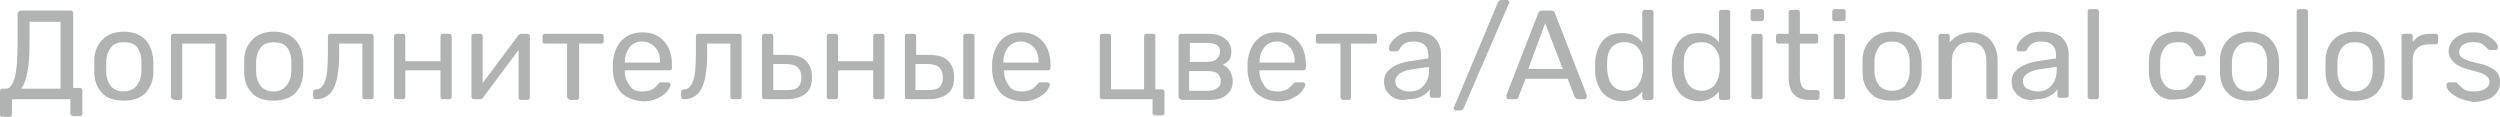 <?xml version="1.0" encoding="UTF-8"?> <!-- Generator: Adobe Illustrator 18.0.0, SVG Export Plug-In . SVG Version: 6.00 Build 0) --> <svg xmlns="http://www.w3.org/2000/svg" xmlns:xlink="http://www.w3.org/1999/xlink" id="Слой_1" x="0px" y="0px" viewBox="0 0 355.3 16.6" xml:space="preserve"> <g> <g> <path fill="#B1B3B3" d="M0.1,16.5C0,16.5,0,16.4,0,16.2V13c0-0.1,0-0.2,0.1-0.3c0.1-0.1,0.2-0.1,0.3-0.1h0.4c0.6,0,1-0.5,1.3-1.6 c0.3-1.1,0.4-2.8,0.4-5.1V2c0-0.1,0-0.2,0.1-0.3S2.8,1.5,3,1.5h7c0.1,0,0.2,0,0.3,0.1c0.1,0.1,0.1,0.2,0.1,0.3v10.6h0.9 c0.1,0,0.2,0,0.3,0.1s0.1,0.2,0.1,0.3v3.2c0,0.1,0,0.2-0.1,0.3s-0.2,0.1-0.3,0.1h-0.8c-0.1,0-0.2,0-0.3-0.1S10,16.4,10,16.2v-2.1 H1.7v2.1c0,0.1,0,0.2-0.1,0.3c-0.1,0.1-0.2,0.1-0.3,0.1H0.4C0.3,16.6,0.2,16.6,0.1,16.5z M8.6,12.6V3.1H4.2v3 c0,1.7-0.1,3.1-0.3,4.1c-0.2,1.1-0.5,1.9-0.9,2.4H8.6z"></path> <path fill="#B1B3B3" d="M14.5,13.2c-0.7-0.7-1.1-1.7-1.1-3l0-0.8l0-0.8c0-1.2,0.4-2.2,1.2-3c0.7-0.7,1.7-1.1,3-1.1s2.3,0.4,3,1.1 c0.7,0.7,1.1,1.7,1.2,3c0,0.3,0,0.5,0,0.8s0,0.5,0,0.8c0,1.2-0.4,2.2-1.1,3c-0.7,0.7-1.7,1.1-3.1,1.1C16.3,14.3,15.2,14,14.5,13.2 z M19.4,12.2c0.4-0.5,0.7-1.2,0.7-2.1c0-0.1,0-0.3,0-0.7s0-0.6,0-0.7c0-0.9-0.3-1.6-0.7-2.1C19,6.2,18.4,6,17.6,6 s-1.4,0.2-1.8,0.7c-0.4,0.5-0.7,1.2-0.7,2.1l0,0.7l0,0.7c0,0.9,0.3,1.6,0.7,2.1c0.5,0.5,1.1,0.7,1.8,0.7S19,12.7,19.4,12.2z"></path> <path fill="#B1B3B3" d="M24.4,14c-0.1-0.1-0.1-0.2-0.1-0.3V5.2c0-0.1,0-0.2,0.1-0.3s0.2-0.1,0.3-0.1h7.1c0.1,0,0.2,0,0.3,0.1 c0.1,0.1,0.1,0.2,0.1,0.3v8.5c0,0.1,0,0.2-0.1,0.3c-0.1,0.1-0.2,0.1-0.3,0.1H31c-0.1,0-0.2,0-0.3-0.1c-0.1-0.1-0.1-0.2-0.1-0.3 V6.2h-4.7v7.6c0,0.1,0,0.2-0.1,0.3c-0.1,0.1-0.2,0.1-0.3,0.1h-0.8C24.6,14.1,24.5,14.1,24.4,14z"></path> <path fill="#B1B3B3" d="M35.8,13.2c-0.7-0.7-1.1-1.7-1.1-3l0-0.8l0-0.8c0-1.2,0.4-2.2,1.2-3c0.7-0.7,1.7-1.1,3-1.1s2.3,0.4,3,1.1 c0.7,0.7,1.1,1.7,1.2,3c0,0.3,0,0.5,0,0.8s0,0.5,0,0.8c0,1.2-0.4,2.2-1.1,3c-0.7,0.7-1.7,1.1-3.1,1.1C37.6,14.3,36.5,14,35.8,13.2 z M40.7,12.2c0.4-0.5,0.7-1.2,0.7-2.1c0-0.1,0-0.3,0-0.7s0-0.6,0-0.7c0-0.9-0.3-1.6-0.7-2.1C40.3,6.2,39.6,6,38.9,6 s-1.4,0.2-1.8,0.7c-0.4,0.5-0.7,1.2-0.7,2.1l0,0.7l0,0.7c0,0.9,0.3,1.6,0.7,2.1c0.5,0.5,1.1,0.7,1.8,0.7S40.3,12.7,40.7,12.2z"></path> <path fill="#B1B3B3" d="M44.6,14c-0.1-0.1-0.1-0.2-0.1-0.3v-0.6c0-0.1,0-0.2,0.1-0.3c0.1-0.1,0.2-0.1,0.3-0.1c0.6,0,1-0.4,1.3-1.2 s0.4-2.1,0.4-4V5.2c0-0.1,0-0.2,0.1-0.3s0.2-0.1,0.3-0.1h5.7c0.1,0,0.2,0,0.3,0.1C53,5,53.1,5.1,53.1,5.2v8.5c0,0.1,0,0.2-0.1,0.3 s-0.2,0.1-0.3,0.1h-0.8c-0.1,0-0.2,0-0.3-0.1c-0.1-0.1-0.1-0.2-0.1-0.3V6.2h-3.3v1.5c0,2.3-0.3,3.9-0.8,4.9 c-0.5,1-1.4,1.5-2.5,1.5C44.8,14.1,44.7,14.1,44.6,14z"></path> <path fill="#B1B3B3" d="M56.1,14C56,14,56,13.9,56,13.7V5.2c0-0.1,0-0.2,0.1-0.3s0.2-0.1,0.3-0.1h0.8c0.1,0,0.2,0,0.3,0.1 c0.1,0.1,0.1,0.2,0.1,0.3v3.5h5V5.2c0-0.1,0-0.2,0.1-0.3c0.1-0.1,0.2-0.1,0.3-0.1h0.8c0.1,0,0.2,0,0.3,0.1 c0.1,0.1,0.1,0.2,0.1,0.3v8.5c0,0.1,0,0.2-0.1,0.3s-0.2,0.1-0.3,0.1H63c-0.1,0-0.2,0-0.3-0.1c-0.1-0.1-0.1-0.2-0.1-0.3v-3.7h-5 v3.7c0,0.1,0,0.2-0.1,0.3c-0.1,0.1-0.2,0.1-0.3,0.1h-0.8C56.3,14.1,56.2,14.1,56.1,14z"></path> <path fill="#B1B3B3" d="M75.2,4.9c0.1,0.1,0.1,0.2,0.1,0.3v8.6c0,0.1,0,0.2-0.1,0.3c-0.1,0.1-0.2,0.1-0.3,0.1h-0.8 c-0.1,0-0.2,0-0.3-0.1s-0.1-0.2-0.1-0.3V7.1l-5,6.7c-0.1,0.2-0.3,0.3-0.5,0.3h-0.8c-0.1,0-0.2,0-0.3-0.1s-0.1-0.2-0.1-0.3V5.2 c0-0.1,0-0.2,0.1-0.3s0.2-0.1,0.3-0.1h0.8c0.1,0,0.2,0,0.3,0.1c0.1,0.1,0.1,0.2,0.1,0.3v6.6l5-6.7c0.1-0.2,0.3-0.3,0.5-0.3H75 C75,4.8,75.1,4.8,75.2,4.9z"></path> <path fill="#B1B3B3" d="M80.7,14c-0.1-0.1-0.1-0.2-0.1-0.3V6.2h-3.1c-0.1,0-0.2,0-0.3-0.1c-0.1-0.1-0.1-0.2-0.1-0.3V5.2 c0-0.1,0-0.2,0.1-0.3c0.1-0.1,0.2-0.1,0.3-0.1h7.9c0.1,0,0.2,0,0.3,0.1c0.1,0.1,0.1,0.2,0.1,0.3v0.6c0,0.1,0,0.2-0.1,0.3 c-0.1,0.1-0.2,0.1-0.3,0.1h-3.1v7.6c0,0.1,0,0.2-0.1,0.3c-0.1,0.1-0.2,0.1-0.3,0.1H81C80.9,14.1,80.8,14.1,80.7,14z"></path> <path fill="#B1B3B3" d="M88.3,13.2c-0.7-0.8-1.1-1.8-1.2-3.1l0-0.6l0-0.6c0.1-1.3,0.5-2.3,1.2-3.1C89.1,5,90,4.6,91.3,4.6 c1.3,0,2.3,0.4,3.1,1.3s1.1,2,1.1,3.4v0.3c0,0.1,0,0.2-0.1,0.3C95.2,10,95.1,10,95,10h-6.2v0.2c0,0.8,0.3,1.4,0.7,2 c0.4,0.6,1,0.8,1.8,0.8c0.6,0,1-0.1,1.4-0.3c0.4-0.2,0.6-0.5,0.8-0.7c0.1-0.1,0.2-0.2,0.3-0.3c0.1,0,0.2,0,0.3,0h0.8 c0.1,0,0.2,0,0.3,0.1c0.1,0.1,0.1,0.1,0.1,0.2c0,0.3-0.2,0.6-0.5,1c-0.3,0.4-0.8,0.7-1.4,1c-0.6,0.3-1.3,0.4-2,0.4 C90,14.3,89.1,13.9,88.3,13.2z M93.8,8.8L93.8,8.8c0-0.9-0.2-1.6-0.7-2.1c-0.5-0.5-1.1-0.8-1.8-0.8c-0.8,0-1.4,0.3-1.8,0.8 c-0.4,0.5-0.7,1.2-0.7,2.1v0.1H93.8z"></path> <path fill="#B1B3B3" d="M96.9,14c-0.1-0.1-0.1-0.2-0.1-0.3v-0.6c0-0.1,0-0.2,0.1-0.3c0.1-0.1,0.2-0.1,0.3-0.1c0.6,0,1-0.4,1.3-1.2 s0.4-2.1,0.4-4V5.2c0-0.1,0-0.2,0.1-0.3s0.2-0.1,0.3-0.1h5.7c0.1,0,0.2,0,0.3,0.1c0.1,0.1,0.1,0.2,0.1,0.3v8.5 c0,0.1,0,0.2-0.1,0.3s-0.2,0.1-0.3,0.1h-0.8c-0.1,0-0.2,0-0.3-0.1c-0.1-0.1-0.1-0.2-0.1-0.3V6.2h-3.3v1.5c0,2.3-0.3,3.9-0.8,4.9 c-0.5,1-1.4,1.5-2.5,1.5C97.1,14.1,97,14.1,96.9,14z"></path> <path fill="#B1B3B3" d="M108.4,14c-0.1-0.1-0.1-0.2-0.1-0.3V5.2c0-0.1,0-0.2,0.1-0.3s0.2-0.1,0.3-0.1h0.8c0.1,0,0.2,0,0.3,0.1 c0.1,0.1,0.1,0.2,0.1,0.3v2.6h2c1.2,0,2.1,0.3,2.6,0.8c0.6,0.6,0.9,1.3,0.9,2.4c0,1.1-0.3,1.8-0.9,2.3c-0.6,0.5-1.5,0.8-2.8,0.8 h-3C108.6,14.1,108.5,14.1,108.4,14z M111.8,12.8c0.7,0,1.3-0.1,1.6-0.4c0.3-0.3,0.5-0.7,0.5-1.4c0-0.6-0.2-1.1-0.5-1.4 c-0.3-0.3-0.9-0.5-1.6-0.5h-1.9v3.7H111.8z"></path> <path fill="#B1B3B3" d="M117.6,14c-0.1-0.1-0.1-0.2-0.1-0.3V5.2c0-0.1,0-0.2,0.1-0.3s0.2-0.1,0.3-0.1h0.8c0.1,0,0.2,0,0.3,0.1 c0.1,0.1,0.1,0.2,0.1,0.3v3.5h5V5.2c0-0.1,0-0.2,0.1-0.3c0.1-0.1,0.2-0.1,0.3-0.1h0.8c0.1,0,0.2,0,0.3,0.1 c0.1,0.1,0.1,0.2,0.1,0.3v8.5c0,0.1,0,0.2-0.1,0.3s-0.2,0.1-0.3,0.1h-0.8c-0.1,0-0.2,0-0.3-0.1c-0.1-0.1-0.1-0.2-0.1-0.3v-3.7h-5 v3.7c0,0.1,0,0.2-0.1,0.3c-0.1,0.1-0.2,0.1-0.3,0.1h-0.8C117.7,14.1,117.6,14.1,117.6,14z"></path> <path fill="#B1B3B3" d="M128.7,14c-0.1-0.1-0.1-0.2-0.1-0.3V5.2c0-0.1,0-0.2,0.1-0.3s0.2-0.1,0.3-0.1h0.8c0.1,0,0.2,0,0.3,0.1 c0.1,0.1,0.1,0.2,0.1,0.3v2.6h1.9c1.2,0,2.1,0.3,2.6,0.8c0.6,0.6,0.9,1.3,0.9,2.4c0,1.1-0.3,1.8-0.9,2.3s-1.6,0.8-2.8,0.8H129 C128.8,14.1,128.7,14.1,128.7,14z M131.9,12.8c0.7,0,1.3-0.1,1.6-0.4c0.3-0.3,0.5-0.7,0.5-1.4c0-0.6-0.2-1.1-0.5-1.4 c-0.3-0.3-0.9-0.5-1.6-0.5h-1.8v3.7H131.9z M137,14c-0.1-0.1-0.1-0.2-0.1-0.3V5.2c0-0.1,0-0.2,0.1-0.3c0.1-0.1,0.2-0.1,0.3-0.1 h0.8c0.1,0,0.2,0,0.3,0.1s0.1,0.2,0.1,0.3v8.5c0,0.1,0,0.2-0.1,0.3s-0.2,0.1-0.3,0.1h-0.8C137.2,14.1,137.1,14.1,137,14z"></path> <path fill="#B1B3B3" d="M142.2,13.2c-0.7-0.8-1.1-1.8-1.2-3.1l0-0.6l0-0.6c0.1-1.3,0.5-2.3,1.2-3.1c0.7-0.8,1.7-1.2,2.9-1.2 c1.3,0,2.3,0.4,3.1,1.3s1.1,2,1.1,3.4v0.3c0,0.1,0,0.2-0.1,0.3c-0.1,0.1-0.2,0.1-0.3,0.1h-6.2v0.2c0,0.8,0.3,1.4,0.7,2 c0.4,0.6,1,0.8,1.8,0.8c0.6,0,1-0.1,1.4-0.3c0.4-0.2,0.6-0.5,0.8-0.7c0.1-0.1,0.2-0.2,0.3-0.3c0.1,0,0.2,0,0.3,0h0.8 c0.1,0,0.2,0,0.3,0.1c0.1,0.1,0.1,0.1,0.1,0.2c0,0.3-0.2,0.6-0.5,1c-0.3,0.4-0.8,0.7-1.4,1c-0.6,0.3-1.3,0.4-2,0.4 C143.9,14.3,142.9,13.9,142.2,13.2z M147.6,8.8L147.6,8.8c0-0.9-0.2-1.6-0.7-2.1c-0.5-0.5-1.1-0.8-1.8-0.8c-0.8,0-1.4,0.3-1.8,0.8 c-0.4,0.5-0.7,1.2-0.7,2.1v0.1H147.6z"></path> <path fill="#B1B3B3" d="M163.9,16.3c-0.1-0.1-0.1-0.2-0.1-0.3v-1.9h-7.1c-0.1,0-0.2,0-0.3-0.1s-0.1-0.2-0.1-0.3V5.2 c0-0.1,0-0.2,0.1-0.3s0.2-0.1,0.3-0.1h0.8c0.1,0,0.2,0,0.3,0.1c0.1,0.1,0.1,0.2,0.1,0.3v7.5h4.7V5.2c0-0.1,0-0.2,0.1-0.3 c0.1-0.1,0.2-0.1,0.3-0.1h0.8c0.1,0,0.2,0,0.3,0.1c0.1,0.1,0.1,0.2,0.1,0.3v7.5h0.9c0.1,0,0.2,0,0.3,0.1c0.1,0.1,0.1,0.2,0.1,0.3 V16c0,0.1,0,0.2-0.1,0.3c-0.1,0.1-0.2,0.1-0.3,0.1h-0.8C164.1,16.4,164,16.4,163.9,16.3z"></path> <path fill="#B1B3B3" d="M167.6,14c-0.1-0.1-0.1-0.2-0.1-0.3V5.2c0-0.1,0-0.2,0.1-0.3s0.2-0.1,0.3-0.1h3.7c1.1,0,1.9,0.2,2.5,0.7 s0.9,1.1,0.9,1.8c0,0.5-0.1,0.9-0.3,1.2s-0.5,0.5-0.9,0.7c0.4,0.2,0.8,0.5,1,0.9c0.2,0.4,0.4,0.9,0.4,1.4c0,0.9-0.3,1.5-0.9,2 s-1.4,0.7-2.5,0.7h-3.9C167.8,14.1,167.7,14.1,167.6,14z M171.5,8.8c0.6,0,1.1-0.1,1.4-0.4c0.3-0.3,0.5-0.6,0.5-1.1 c0-0.8-0.6-1.2-1.9-1.2h-2.4v2.7H171.5z M171.6,12.9c0.6,0,1.1-0.1,1.4-0.4c0.4-0.2,0.5-0.6,0.5-1c0-0.5-0.2-0.8-0.5-1.1 c-0.3-0.2-0.8-0.3-1.5-0.3h-2.5v2.8H171.6z"></path> <path fill="#B1B3B3" d="M178.5,13.2c-0.7-0.8-1.1-1.8-1.2-3.1l0-0.6l0-0.6c0.1-1.3,0.5-2.3,1.2-3.1c0.7-0.8,1.7-1.2,2.9-1.2 c1.3,0,2.3,0.4,3.1,1.3s1.1,2,1.1,3.4v0.3c0,0.1,0,0.2-0.1,0.3c-0.1,0.1-0.2,0.1-0.3,0.1H179v0.2c0,0.8,0.3,1.4,0.7,2 c0.4,0.6,1,0.8,1.8,0.8c0.6,0,1-0.1,1.4-0.3c0.4-0.2,0.6-0.5,0.8-0.7c0.1-0.1,0.2-0.2,0.3-0.3c0.1,0,0.2,0,0.3,0h0.8 c0.1,0,0.2,0,0.3,0.1c0.1,0.1,0.1,0.1,0.1,0.2c0,0.3-0.2,0.6-0.5,1c-0.3,0.4-0.8,0.7-1.4,1c-0.6,0.3-1.3,0.4-2,0.4 C180.2,14.3,179.3,13.9,178.5,13.2z M184,8.8L184,8.8c0-0.9-0.2-1.6-0.7-2.1c-0.5-0.5-1.1-0.8-1.8-0.8c-0.8,0-1.4,0.3-1.8,0.8 c-0.4,0.5-0.7,1.2-0.7,2.1v0.1H184z"></path> <path fill="#B1B3B3" d="M190.6,14c-0.1-0.1-0.1-0.2-0.1-0.3V6.2h-3.1c-0.1,0-0.2,0-0.3-0.1c-0.1-0.1-0.1-0.2-0.1-0.3V5.2 c0-0.1,0-0.2,0.1-0.3c0.1-0.1,0.2-0.1,0.3-0.1h7.9c0.1,0,0.2,0,0.3,0.1c0.1,0.1,0.1,0.2,0.1,0.3v0.6c0,0.1,0,0.2-0.1,0.3 c-0.1,0.1-0.2,0.1-0.3,0.1H192v7.6c0,0.1,0,0.2-0.1,0.3c-0.1,0.1-0.2,0.1-0.3,0.1h-0.8C190.7,14.1,190.6,14.1,190.6,14z"></path> <path fill="#B1B3B3" d="M198.3,14c-0.5-0.2-0.9-0.6-1.2-1s-0.4-0.9-0.4-1.4c0-0.8,0.3-1.4,1-1.9c0.6-0.5,1.5-0.8,2.6-1l2.7-0.4 V7.8c0-1.2-0.7-1.9-2.1-1.9c-0.6,0-1,0.1-1.3,0.3c-0.3,0.2-0.6,0.5-0.7,0.8c0,0.1-0.1,0.2-0.2,0.2c-0.1,0-0.1,0.1-0.2,0.1h-0.7 c-0.1,0-0.2,0-0.3-0.1c-0.1-0.1-0.1-0.2-0.1-0.3c0-0.3,0.1-0.6,0.4-1c0.3-0.4,0.7-0.7,1.2-1c0.5-0.3,1.2-0.4,2-0.4 c1.3,0,2.3,0.3,2.9,0.9c0.6,0.6,0.9,1.4,0.9,2.3v5.8c0,0.1,0,0.2-0.1,0.3s-0.2,0.1-0.3,0.1h-0.8c-0.1,0-0.2,0-0.3-0.1 s-0.1-0.2-0.1-0.3v-0.8c-0.3,0.4-0.6,0.7-1.2,1c-0.5,0.3-1.2,0.4-1.9,0.4C199.4,14.3,198.8,14.2,198.3,14z M202.3,12.2 c0.5-0.5,0.8-1.3,0.8-2.2V9.5l-2.1,0.3c-0.9,0.1-1.5,0.3-2,0.6c-0.4,0.3-0.7,0.6-0.7,1.1c0,0.5,0.2,0.9,0.6,1.1 c0.4,0.3,0.9,0.4,1.4,0.4C201.1,13,201.8,12.8,202.3,12.2z"></path> <path fill="#B1B3B3" d="M206.7,15.6c-0.1-0.1-0.1-0.2-0.1-0.3c0,0,0-0.1,0.1-0.2l6.2-14.8c0.1-0.2,0.3-0.3,0.5-0.3h0.7 c0.1,0,0.2,0,0.3,0.1c0.1,0.1,0.1,0.2,0.1,0.3c0,0,0,0.1-0.1,0.2L208,15.4c0,0.1-0.1,0.1-0.2,0.2c-0.1,0.1-0.2,0.1-0.3,0.1h-0.6 C206.8,15.7,206.7,15.6,206.7,15.6z"></path> <path fill="#B1B3B3" d="M214.2,14c-0.1-0.1-0.1-0.2-0.1-0.3l0-0.2l4.5-11.6c0.1-0.3,0.3-0.4,0.6-0.4h1.2c0.3,0,0.5,0.1,0.6,0.4 l4.5,11.6l0,0.2c0,0.1,0,0.2-0.1,0.3s-0.2,0.1-0.3,0.1h-0.8c-0.1,0-0.2,0-0.3-0.1c-0.1-0.1-0.1-0.1-0.2-0.2l-1-2.6h-6l-1,2.6 c-0.1,0.2-0.2,0.3-0.5,0.3h-0.9C214.3,14.1,214.2,14.1,214.2,14z M217.2,9.8h4.9l-2.5-6.5L217.2,9.8z"></path> <path fill="#B1B3B3" d="M227.7,13.1c-0.6-0.8-1-1.8-1-3.1l0-0.5l0-0.5c0-1.2,0.4-2.3,1-3.1c0.6-0.8,1.6-1.2,2.8-1.2 s2.2,0.4,2.9,1.3V1.8c0-0.1,0-0.2,0.1-0.3c0.1-0.1,0.2-0.1,0.3-0.1h0.8c0.1,0,0.2,0,0.3,0.1s0.1,0.2,0.1,0.3v12 c0,0.1,0,0.2-0.1,0.3s-0.2,0.1-0.3,0.1h-0.8c-0.1,0-0.2,0-0.3-0.1c-0.1-0.1-0.1-0.2-0.1-0.3V13c-0.7,0.9-1.7,1.4-3,1.4 C229.3,14.3,228.4,13.9,227.7,13.1z M232.8,12.1c0.4-0.6,0.6-1.2,0.7-2c0-0.1,0-0.4,0-0.7c0-0.3,0-0.6,0-0.7 c0-0.7-0.3-1.4-0.7-1.9c-0.4-0.5-1.1-0.8-1.9-0.8c-0.9,0-1.5,0.3-1.9,0.8s-0.6,1.2-0.6,2.1l0,0.5c0,2.3,0.9,3.5,2.6,3.5 C231.7,12.9,232.4,12.6,232.8,12.1z"></path> <path fill="#B1B3B3" d="M238.6,13.1c-0.6-0.8-1-1.8-1-3.1l0-0.5l0-0.5c0-1.2,0.4-2.3,1-3.1s1.6-1.2,2.8-1.2s2.2,0.4,2.9,1.3V1.8 c0-0.1,0-0.2,0.1-0.3s0.2-0.1,0.3-0.1h0.8c0.1,0,0.2,0,0.3,0.1c0.1,0.1,0.1,0.2,0.1,0.3v12c0,0.1,0,0.2-0.1,0.3 c-0.1,0.1-0.2,0.1-0.3,0.1h-0.8c-0.1,0-0.2,0-0.3-0.1s-0.1-0.2-0.1-0.3V13c-0.7,0.9-1.7,1.4-3,1.4 C240.2,14.3,239.2,13.9,238.6,13.1z M243.7,12.1c0.4-0.6,0.6-1.2,0.7-2c0-0.1,0-0.4,0-0.7c0-0.3,0-0.6,0-0.7 c0-0.7-0.3-1.4-0.7-1.9c-0.4-0.5-1.1-0.8-1.9-0.8c-0.9,0-1.5,0.3-1.9,0.8s-0.6,1.2-0.6,2.1l0,0.5c0,2.3,0.9,3.5,2.6,3.5 C242.6,12.9,243.2,12.6,243.7,12.1z"></path> <path fill="#B1B3B3" d="M248.9,2.9c-0.1-0.1-0.1-0.2-0.1-0.3V1.7c0-0.1,0-0.2,0.1-0.3c0.1-0.1,0.2-0.1,0.3-0.1h1.1 c0.1,0,0.2,0,0.3,0.1s0.1,0.2,0.1,0.3v0.9c0,0.1,0,0.2-0.1,0.3S250.3,3,250.2,3h-1.1C249,3,248.9,3,248.9,2.9z M249,14 c-0.1-0.1-0.1-0.2-0.1-0.3V5.2c0-0.1,0-0.2,0.1-0.3s0.2-0.1,0.3-0.1h0.8c0.1,0,0.2,0,0.3,0.1c0.1,0.1,0.1,0.2,0.1,0.3v8.5 c0,0.1,0,0.2-0.1,0.3c-0.1,0.1-0.2,0.1-0.3,0.1h-0.8C249.2,14.1,249.1,14.1,249,14z"></path> <path fill="#B1B3B3" d="M254.2,11V6.2h-1.4c-0.1,0-0.2,0-0.3-0.1c-0.1-0.1-0.1-0.2-0.1-0.3V5.2c0-0.1,0-0.2,0.1-0.3 c0.1-0.1,0.2-0.1,0.3-0.1h1.4v-3c0-0.1,0-0.2,0.1-0.3s0.2-0.1,0.3-0.1h0.8c0.1,0,0.2,0,0.3,0.1s0.1,0.2,0.1,0.3v3h2.2 c0.1,0,0.2,0,0.3,0.1s0.1,0.2,0.1,0.3v0.6c0,0.1,0,0.2-0.1,0.3c-0.1,0.1-0.2,0.1-0.3,0.1h-2.2v4.7c0,0.6,0.1,1.1,0.3,1.4 c0.2,0.3,0.5,0.5,1,0.5h1.1c0.1,0,0.2,0,0.3,0.1c0.1,0.1,0.1,0.2,0.1,0.3v0.6c0,0.1,0,0.2-0.1,0.3c-0.1,0.1-0.2,0.1-0.3,0.1H257 C255.1,14.1,254.2,13.1,254.2,11z"></path> <path fill="#B1B3B3" d="M260.5,2.9c-0.1-0.1-0.1-0.2-0.1-0.3V1.7c0-0.1,0-0.2,0.1-0.3c0.1-0.1,0.2-0.1,0.3-0.1h1.1 c0.1,0,0.2,0,0.3,0.1s0.1,0.2,0.1,0.3v0.9c0,0.1,0,0.2-0.1,0.3S262,3,261.9,3h-1.1C260.7,3,260.6,3,260.5,2.9z M260.7,14 c-0.1-0.1-0.1-0.2-0.1-0.3V5.2c0-0.1,0-0.2,0.1-0.3s0.2-0.1,0.3-0.1h0.8c0.1,0,0.2,0,0.3,0.1c0.1,0.1,0.1,0.2,0.1,0.3v8.5 c0,0.1,0,0.2-0.1,0.3c-0.1,0.1-0.2,0.1-0.3,0.1H261C260.8,14.1,260.7,14.1,260.7,14z"></path> <path fill="#B1B3B3" d="M265.8,13.2c-0.7-0.7-1.1-1.7-1.1-3l0-0.8l0-0.8c0-1.2,0.4-2.2,1.2-3c0.7-0.7,1.7-1.1,3-1.1s2.3,0.4,3,1.1 c0.7,0.7,1.1,1.7,1.2,3c0,0.3,0,0.5,0,0.8s0,0.5,0,0.8c0,1.2-0.4,2.2-1.1,3c-0.7,0.7-1.7,1.1-3.1,1.1 C267.5,14.3,266.5,14,265.8,13.2z M270.7,12.2c0.4-0.5,0.7-1.2,0.7-2.1c0-0.1,0-0.3,0-0.7s0-0.6,0-0.7c0-0.9-0.3-1.6-0.7-2.1 c-0.5-0.5-1.1-0.7-1.8-0.7s-1.4,0.2-1.8,0.7c-0.4,0.5-0.7,1.2-0.7,2.1l0,0.7l0,0.7c0,0.9,0.3,1.6,0.7,2.1c0.5,0.5,1.1,0.7,1.8,0.7 S270.2,12.7,270.7,12.2z"></path> <path fill="#B1B3B3" d="M275.6,14c-0.1-0.1-0.1-0.2-0.1-0.3V5.2c0-0.1,0-0.2,0.1-0.3s0.2-0.1,0.3-0.1h0.8c0.1,0,0.2,0,0.3,0.1 c0.1,0.1,0.1,0.2,0.1,0.3V6c0.4-0.4,0.8-0.8,1.3-1s1.1-0.4,1.8-0.4c1.2,0,2,0.4,2.7,1.1c0.6,0.7,1,1.7,1,2.9v5.1 c0,0.1,0,0.2-0.1,0.3s-0.2,0.1-0.3,0.1h-0.8c-0.1,0-0.2,0-0.3-0.1s-0.1-0.2-0.1-0.3v-5c0-0.9-0.2-1.5-0.6-2 c-0.4-0.5-1-0.7-1.8-0.7c-0.8,0-1.4,0.2-1.8,0.7c-0.5,0.5-0.7,1.2-0.7,2v5c0,0.1,0,0.2-0.1,0.3c-0.1,0.1-0.2,0.1-0.3,0.1h-0.8 C275.8,14.1,275.7,14.1,275.6,14z"></path> <path fill="#B1B3B3" d="M287.5,14c-0.5-0.2-0.9-0.6-1.2-1s-0.4-0.9-0.4-1.4c0-0.8,0.3-1.4,1-1.9s1.5-0.8,2.6-1l2.7-0.4V7.8 c0-1.2-0.7-1.9-2.1-1.9c-0.6,0-1,0.1-1.3,0.3c-0.3,0.2-0.6,0.5-0.7,0.8c0,0.1-0.1,0.2-0.2,0.2c-0.1,0-0.1,0.1-0.2,0.1h-0.7 c-0.1,0-0.2,0-0.3-0.1c-0.1-0.1-0.1-0.2-0.1-0.3c0-0.3,0.1-0.6,0.4-1s0.7-0.7,1.2-1c0.5-0.3,1.2-0.4,2-0.4c1.3,0,2.3,0.3,2.9,0.9 c0.6,0.6,0.9,1.4,0.9,2.3v5.8c0,0.1,0,0.2-0.1,0.3s-0.2,0.1-0.3,0.1h-0.8c-0.1,0-0.2,0-0.3-0.1c-0.1-0.1-0.1-0.2-0.1-0.3v-0.8 c-0.3,0.4-0.6,0.7-1.2,1c-0.5,0.3-1.2,0.4-1.9,0.4C288.6,14.3,288,14.2,287.5,14z M291.5,12.2c0.5-0.5,0.8-1.3,0.8-2.2V9.5 l-2.1,0.3c-0.9,0.1-1.5,0.3-2,0.6c-0.4,0.3-0.7,0.6-0.7,1.1c0,0.5,0.2,0.9,0.6,1.1s0.9,0.4,1.4,0.4C290.3,13,291,12.8,291.5,12.2z "></path> <path fill="#B1B3B3" d="M296.8,14c-0.1-0.1-0.1-0.2-0.1-0.3v-12c0-0.1,0-0.2,0.1-0.3c0.1-0.1,0.2-0.1,0.3-0.1h0.8 c0.1,0,0.2,0,0.3,0.1c0.1,0.1,0.1,0.2,0.1,0.3v12c0,0.1,0,0.2-0.1,0.3c-0.1,0.1-0.2,0.1-0.3,0.1h-0.8 C297,14.1,296.9,14.1,296.8,14z"></path> <path fill="#B1B3B3" d="M306.5,13.2c-0.7-0.7-1.1-1.7-1.1-3.1l0-0.7l0-0.7c0-1.3,0.4-2.3,1.1-3.1c0.7-0.7,1.7-1.1,3-1.1 c0.9,0,1.6,0.2,2.2,0.5c0.6,0.3,1,0.7,1.3,1.1c0.3,0.5,0.5,0.9,0.5,1.4c0,0.1,0,0.2-0.1,0.3S313.2,8,313.1,8h-0.8 c-0.1,0-0.2,0-0.3-0.1c-0.1-0.1-0.1-0.2-0.2-0.3c-0.2-0.6-0.5-1-0.9-1.3S310.1,6,309.5,6c-0.8,0-1.4,0.2-1.8,0.7 c-0.4,0.5-0.7,1.2-0.7,2.1l0,0.6l0,0.6c0,1,0.3,1.7,0.7,2.1c0.4,0.5,1,0.7,1.8,0.7c0.6,0,1.1-0.1,1.4-0.4s0.7-0.7,0.9-1.3 c0.1-0.1,0.1-0.2,0.2-0.3c0.1-0.1,0.2-0.1,0.3-0.1h0.8c0.1,0,0.2,0,0.3,0.1s0.1,0.2,0.1,0.3c0,0.4-0.2,0.9-0.5,1.3 c-0.3,0.5-0.7,0.8-1.3,1.2c-0.6,0.3-1.3,0.5-2.2,0.5C308.2,14.3,307.2,14,306.5,13.2z"></path> <path fill="#B1B3B3" d="M316.6,13.2c-0.7-0.7-1.1-1.7-1.1-3l0-0.8l0-0.8c0-1.2,0.4-2.2,1.2-3c0.7-0.7,1.7-1.1,3-1.1 c1.3,0,2.3,0.4,3,1.1c0.7,0.7,1.1,1.7,1.2,3c0,0.3,0,0.5,0,0.8s0,0.5,0,0.8c0,1.2-0.4,2.2-1.1,3c-0.7,0.7-1.7,1.1-3.1,1.1 C318.3,14.3,317.3,14,316.6,13.2z M321.5,12.2c0.5-0.5,0.7-1.2,0.7-2.1c0-0.1,0-0.3,0-0.7s0-0.6,0-0.7c0-0.9-0.3-1.6-0.7-2.1 C321,6.2,320.4,6,319.7,6c-0.8,0-1.4,0.2-1.8,0.7c-0.4,0.5-0.7,1.2-0.7,2.1l0,0.7l0,0.7c0,0.9,0.3,1.6,0.7,2.1 c0.5,0.5,1.1,0.7,1.8,0.7C320.4,13,321,12.7,321.5,12.2z"></path> <path fill="#B1B3B3" d="M326.5,14c-0.1-0.1-0.1-0.2-0.1-0.3v-12c0-0.1,0-0.2,0.1-0.3c0.1-0.1,0.2-0.1,0.3-0.1h0.8 c0.1,0,0.2,0,0.3,0.1c0.1,0.1,0.1,0.2,0.1,0.3v12c0,0.1,0,0.2-0.1,0.3c-0.1,0.1-0.2,0.1-0.3,0.1h-0.8 C326.6,14.1,326.5,14.1,326.5,14z"></path> <path fill="#B1B3B3" d="M331.6,13.2c-0.7-0.7-1.1-1.7-1.1-3l0-0.8l0-0.8c0-1.2,0.4-2.2,1.2-3c0.7-0.7,1.7-1.1,3-1.1s2.3,0.4,3,1.1 c0.7,0.7,1.1,1.7,1.2,3c0,0.3,0,0.5,0,0.8s0,0.5,0,0.8c0,1.2-0.4,2.2-1.1,3c-0.7,0.7-1.7,1.1-3.1,1.1 C333.3,14.3,332.3,14,331.6,13.2z M336.5,12.2c0.4-0.5,0.7-1.2,0.7-2.1c0-0.1,0-0.3,0-0.7s0-0.6,0-0.7c0-0.9-0.3-1.6-0.7-2.1 C336,6.2,335.4,6,334.7,6s-1.4,0.2-1.8,0.7c-0.4,0.5-0.7,1.2-0.7,2.1l0,0.7l0,0.7c0,0.9,0.3,1.6,0.7,2.1c0.5,0.5,1.1,0.7,1.8,0.7 S336,12.7,336.5,12.2z"></path> <path fill="#B1B3B3" d="M341.4,14c-0.1-0.1-0.1-0.2-0.1-0.3V5.2c0-0.1,0-0.2,0.1-0.3s0.2-0.1,0.3-0.1h0.8c0.1,0,0.2,0,0.3,0.1 s0.1,0.2,0.1,0.3V6c0.5-0.8,1.3-1.2,2.5-1.2h0.7c0.1,0,0.2,0,0.3,0.1c0.1,0.1,0.1,0.2,0.1,0.3v0.7c0,0.1,0,0.2-0.1,0.3 s-0.2,0.1-0.3,0.1h-1c-0.7,0-1.2,0.2-1.6,0.6c-0.4,0.4-0.6,0.9-0.6,1.6v5.3c0,0.1,0,0.2-0.1,0.3s-0.2,0.1-0.3,0.1h-0.8 C341.6,14.1,341.5,14.1,341.4,14z"></path> <path fill="#B1B3B3" d="M349.4,13.9c-0.6-0.3-1-0.6-1.3-0.9c-0.3-0.3-0.4-0.6-0.4-0.9c0-0.1,0-0.2,0.1-0.3 c0.1-0.1,0.2-0.1,0.3-0.1h0.8c0.1,0,0.1,0,0.2,0c0,0,0.1,0.1,0.2,0.2c0.3,0.3,0.6,0.6,0.9,0.8s0.8,0.3,1.4,0.3 c0.6,0,1.2-0.1,1.6-0.4c0.4-0.2,0.6-0.6,0.6-1c0-0.3-0.1-0.5-0.3-0.7c-0.2-0.2-0.4-0.3-0.8-0.5c-0.4-0.1-1-0.3-1.7-0.5 c-1-0.2-1.8-0.6-2.2-1S348,8,348,7.3c0-0.4,0.1-0.9,0.4-1.3s0.7-0.8,1.2-1c0.5-0.3,1.1-0.4,1.9-0.4c0.8,0,1.4,0.1,1.9,0.4 c0.5,0.3,0.9,0.5,1.2,0.9c0.3,0.3,0.4,0.6,0.4,0.8c0,0.1,0,0.2-0.1,0.3c-0.1,0.1-0.2,0.1-0.3,0.1h-0.7c-0.2,0-0.3-0.1-0.4-0.2 c-0.2-0.2-0.4-0.4-0.5-0.5c-0.1-0.1-0.3-0.2-0.6-0.3c-0.3-0.1-0.6-0.1-1-0.1c-0.6,0-1,0.1-1.4,0.4c-0.3,0.2-0.5,0.6-0.5,1 c0,0.3,0.1,0.5,0.2,0.6c0.1,0.2,0.4,0.3,0.8,0.5c0.4,0.2,0.9,0.3,1.7,0.5c1.1,0.2,1.9,0.6,2.4,1c0.5,0.4,0.7,1,0.7,1.7 c0,0.5-0.1,1-0.4,1.4c-0.3,0.4-0.7,0.8-1.3,1s-1.3,0.4-2.1,0.4C350.7,14.3,350,14.2,349.4,13.9z"></path> </g> </g> </svg> 
